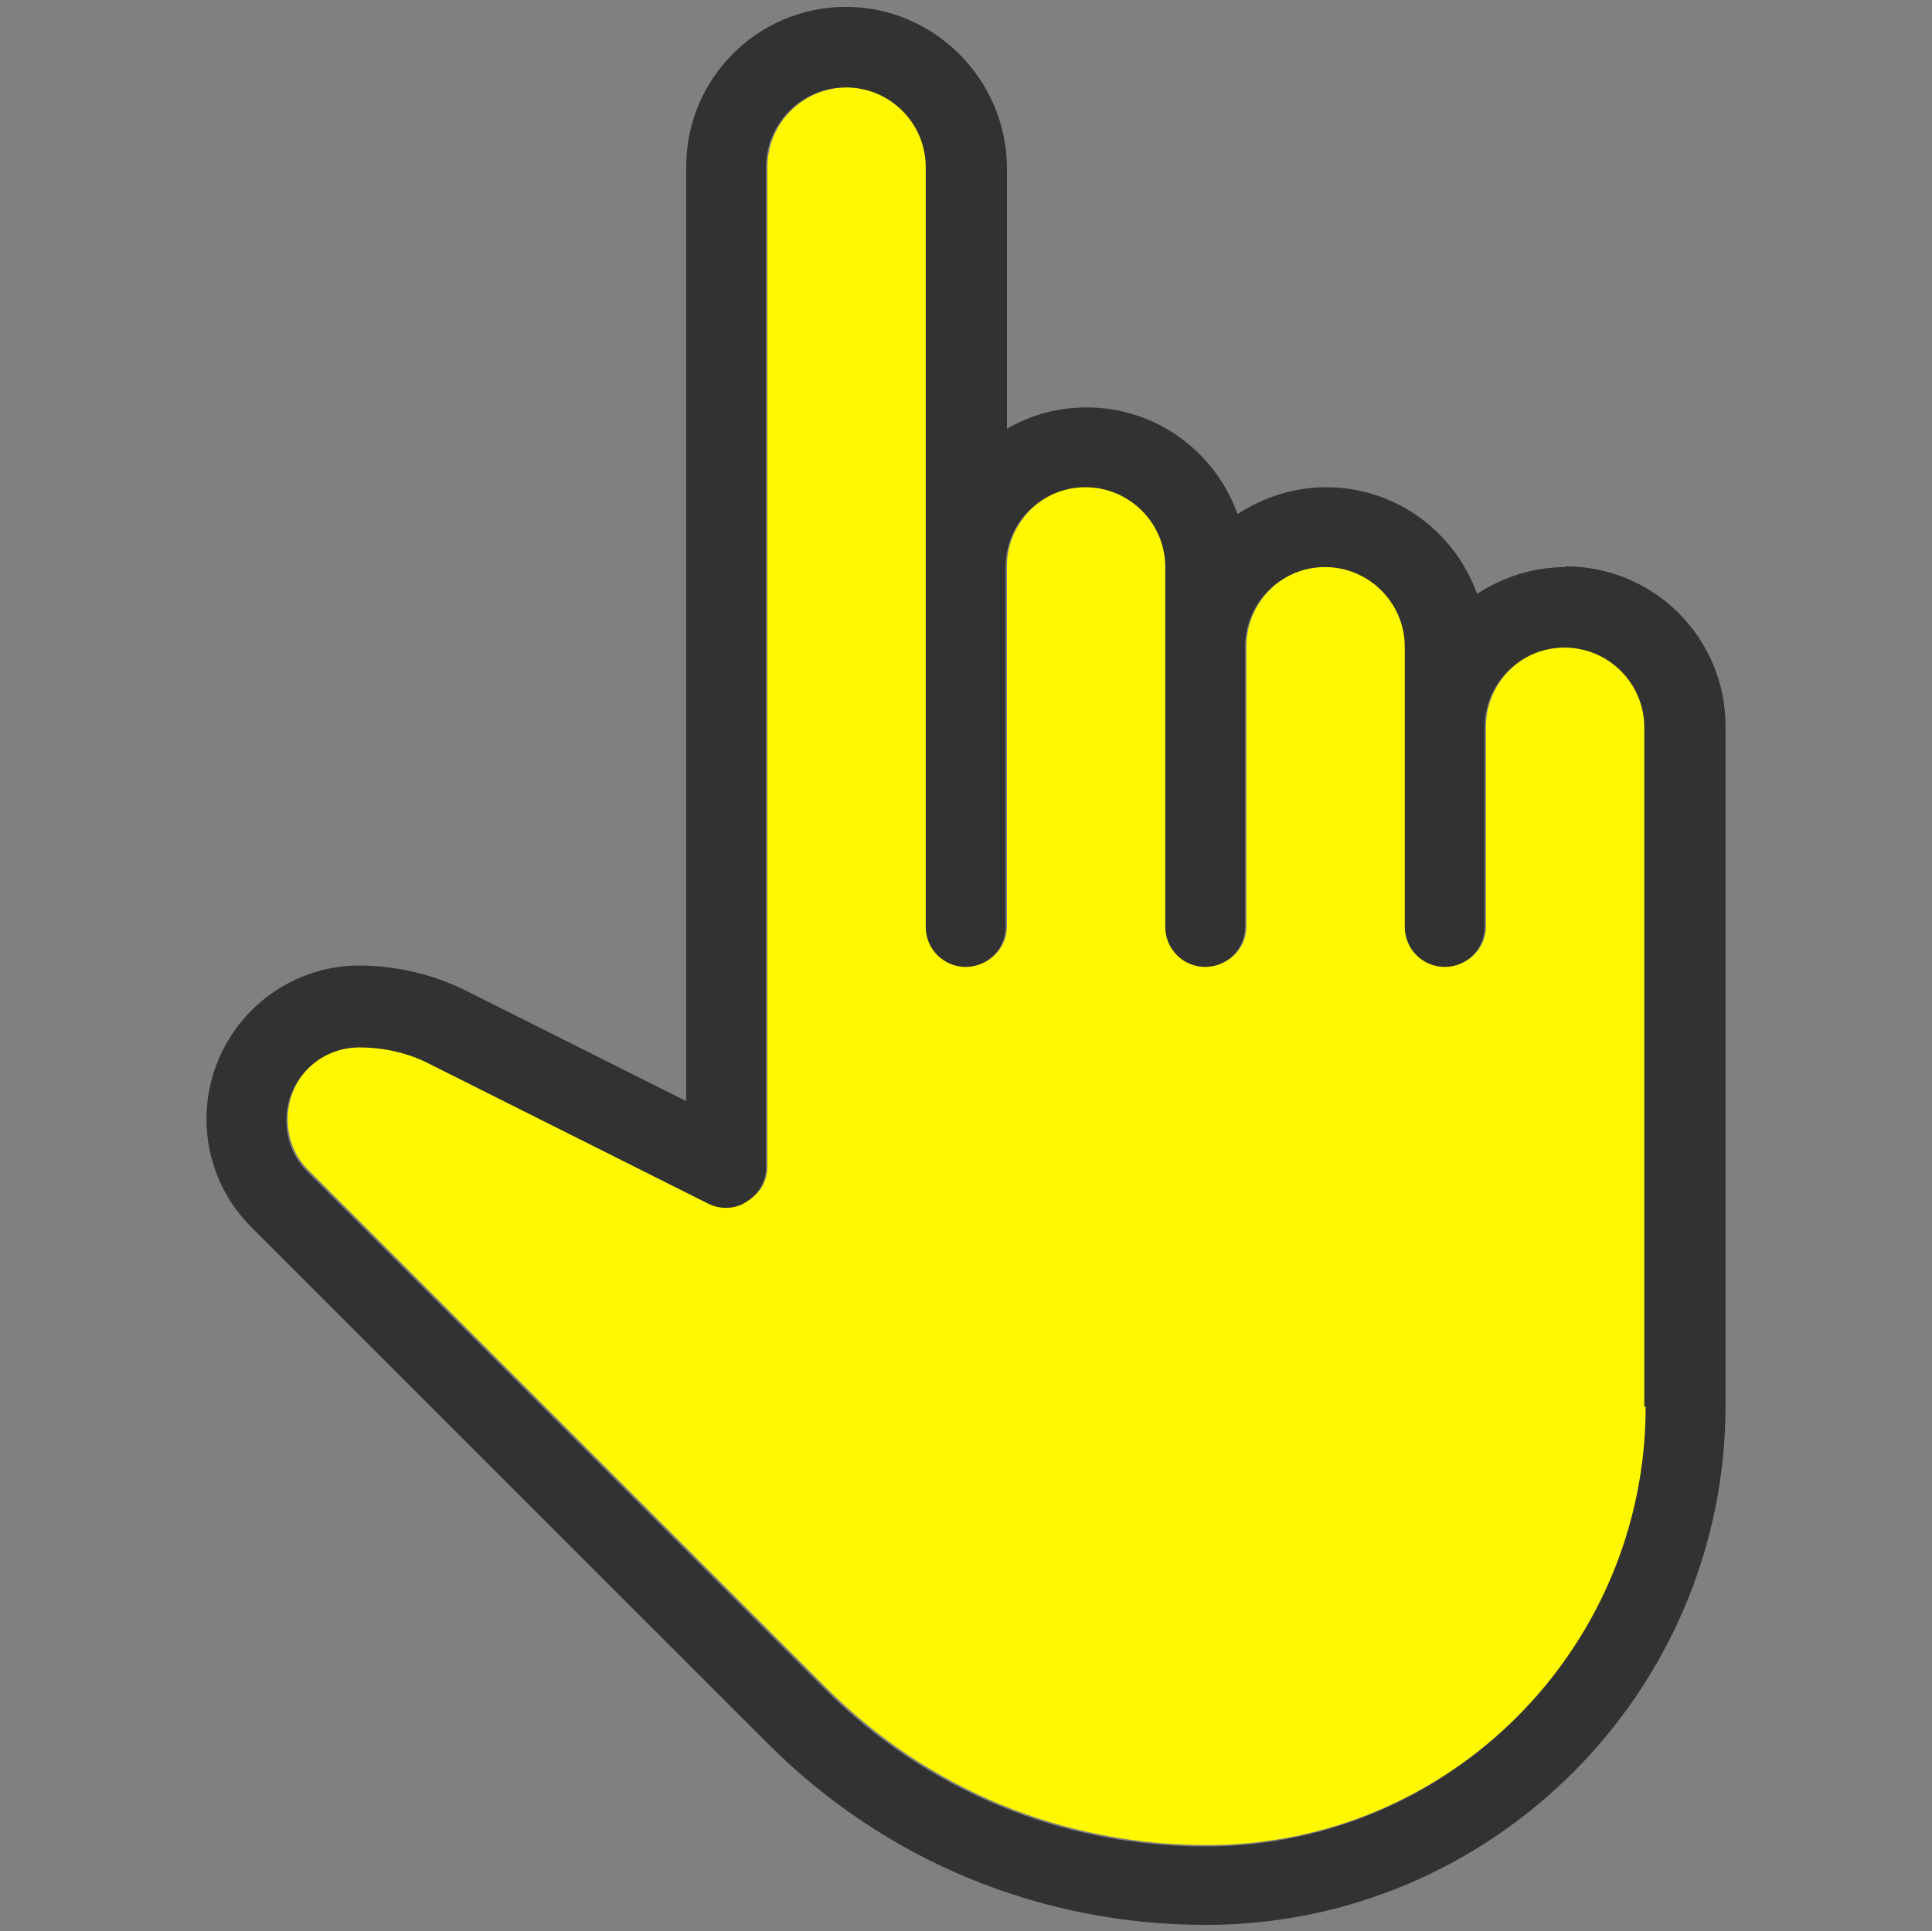 <?xml version="1.0" encoding="UTF-8"?>
<svg id="yellowアイコン" xmlns="http://www.w3.org/2000/svg" viewBox="0 0 28.07 28.06">
  <rect x="0" y="0" width="28.07" height="28.06" fill="#808080" stroke="none"/>
  <defs>
    <style>
      .cls-1 {
        fill: #323232;
      }

      .cls-2 {
        fill: #fff800;
      }
    </style>
  </defs>
  <g id="icon_yellow__atmFinger">
    <path class="cls-2" d="m22.75,9.4c-.64,0-1.16.52-1.16,1.16v2.9c0,.32-.26.58-.58.58s-.58-.26-.58-.58v-4.07c0-.64-.52-1.16-1.16-1.16s-1.16.52-1.16,1.16v4.07c0,.32-.26.58-.58.58s-.58-.26-.58-.58v-5.23c0-.64-.52-1.16-1.16-1.16s-1.16.52-1.16,1.16v5.23c0,.32-.26.58-.58.58s-.58-.26-.58-.58V2.43c0-.64-.52-1.16-1.16-1.16s-1.16.52-1.16,1.16v14.52c0,.2-.1.39-.28.49-.17.11-.38.12-.56.03l-4.03-2.02c-.32-.16-.68-.25-1.04-.25-.58,0-1.06.47-1.06,1.06,0,.29.11.56.31.75l7.51,7.51c1.48,1.48,3.44,2.29,5.54,2.29,3.52,0,6.39-2.87,6.39-6.39v-9.87c0-.64-.52-1.16-1.16-1.16Z"/>
    <path class="cls-1" d="m22.75,8.24c-.48,0-.92.15-1.29.39-.32-.9-1.18-1.55-2.19-1.55-.48,0-.92.15-1.29.39-.32-.9-1.18-1.55-2.19-1.55-.42,0-.82.11-1.16.31v-3.8C14.62,1.15,13.57.1,12.29.1s-2.32,1.04-2.32,2.32v13.58l-3.19-1.6c-.48-.24-1.02-.37-1.56-.37-1.22,0-2.22,1-2.22,2.23,0,.59.23,1.15.65,1.57l7.51,7.51c1.7,1.7,3.96,2.63,6.36,2.63,4.16,0,7.55-3.39,7.55-7.55v-9.87c0-1.28-1.04-2.32-2.32-2.32Zm1.16,12.2c0,3.52-2.87,6.39-6.39,6.39-2.09,0-4.06-.81-5.54-2.29l-7.51-7.51c-.2-.2-.31-.46-.31-.75,0-.58.47-1.06,1.06-1.06.36,0,.72.08,1.04.25l4.03,2.02c.18.09.4.08.56-.03.17-.11.28-.29.28-.49V2.43c0-.64.52-1.16,1.16-1.16s1.16.52,1.16,1.16v11.04c0,.32.26.58.58.58s.58-.26.58-.58v-5.23c0-.64.52-1.16,1.16-1.16s1.16.52,1.16,1.16v5.23c0,.32.26.58.58.58s.58-.26.58-.58v-4.07c0-.64.52-1.16,1.16-1.16s1.16.52,1.16,1.16v4.07c0,.32.26.58.58.58s.58-.26.58-.58v-2.9c0-.64.52-1.16,1.16-1.16s1.16.52,1.16,1.16v9.87Z"/>
  </g>
</svg>